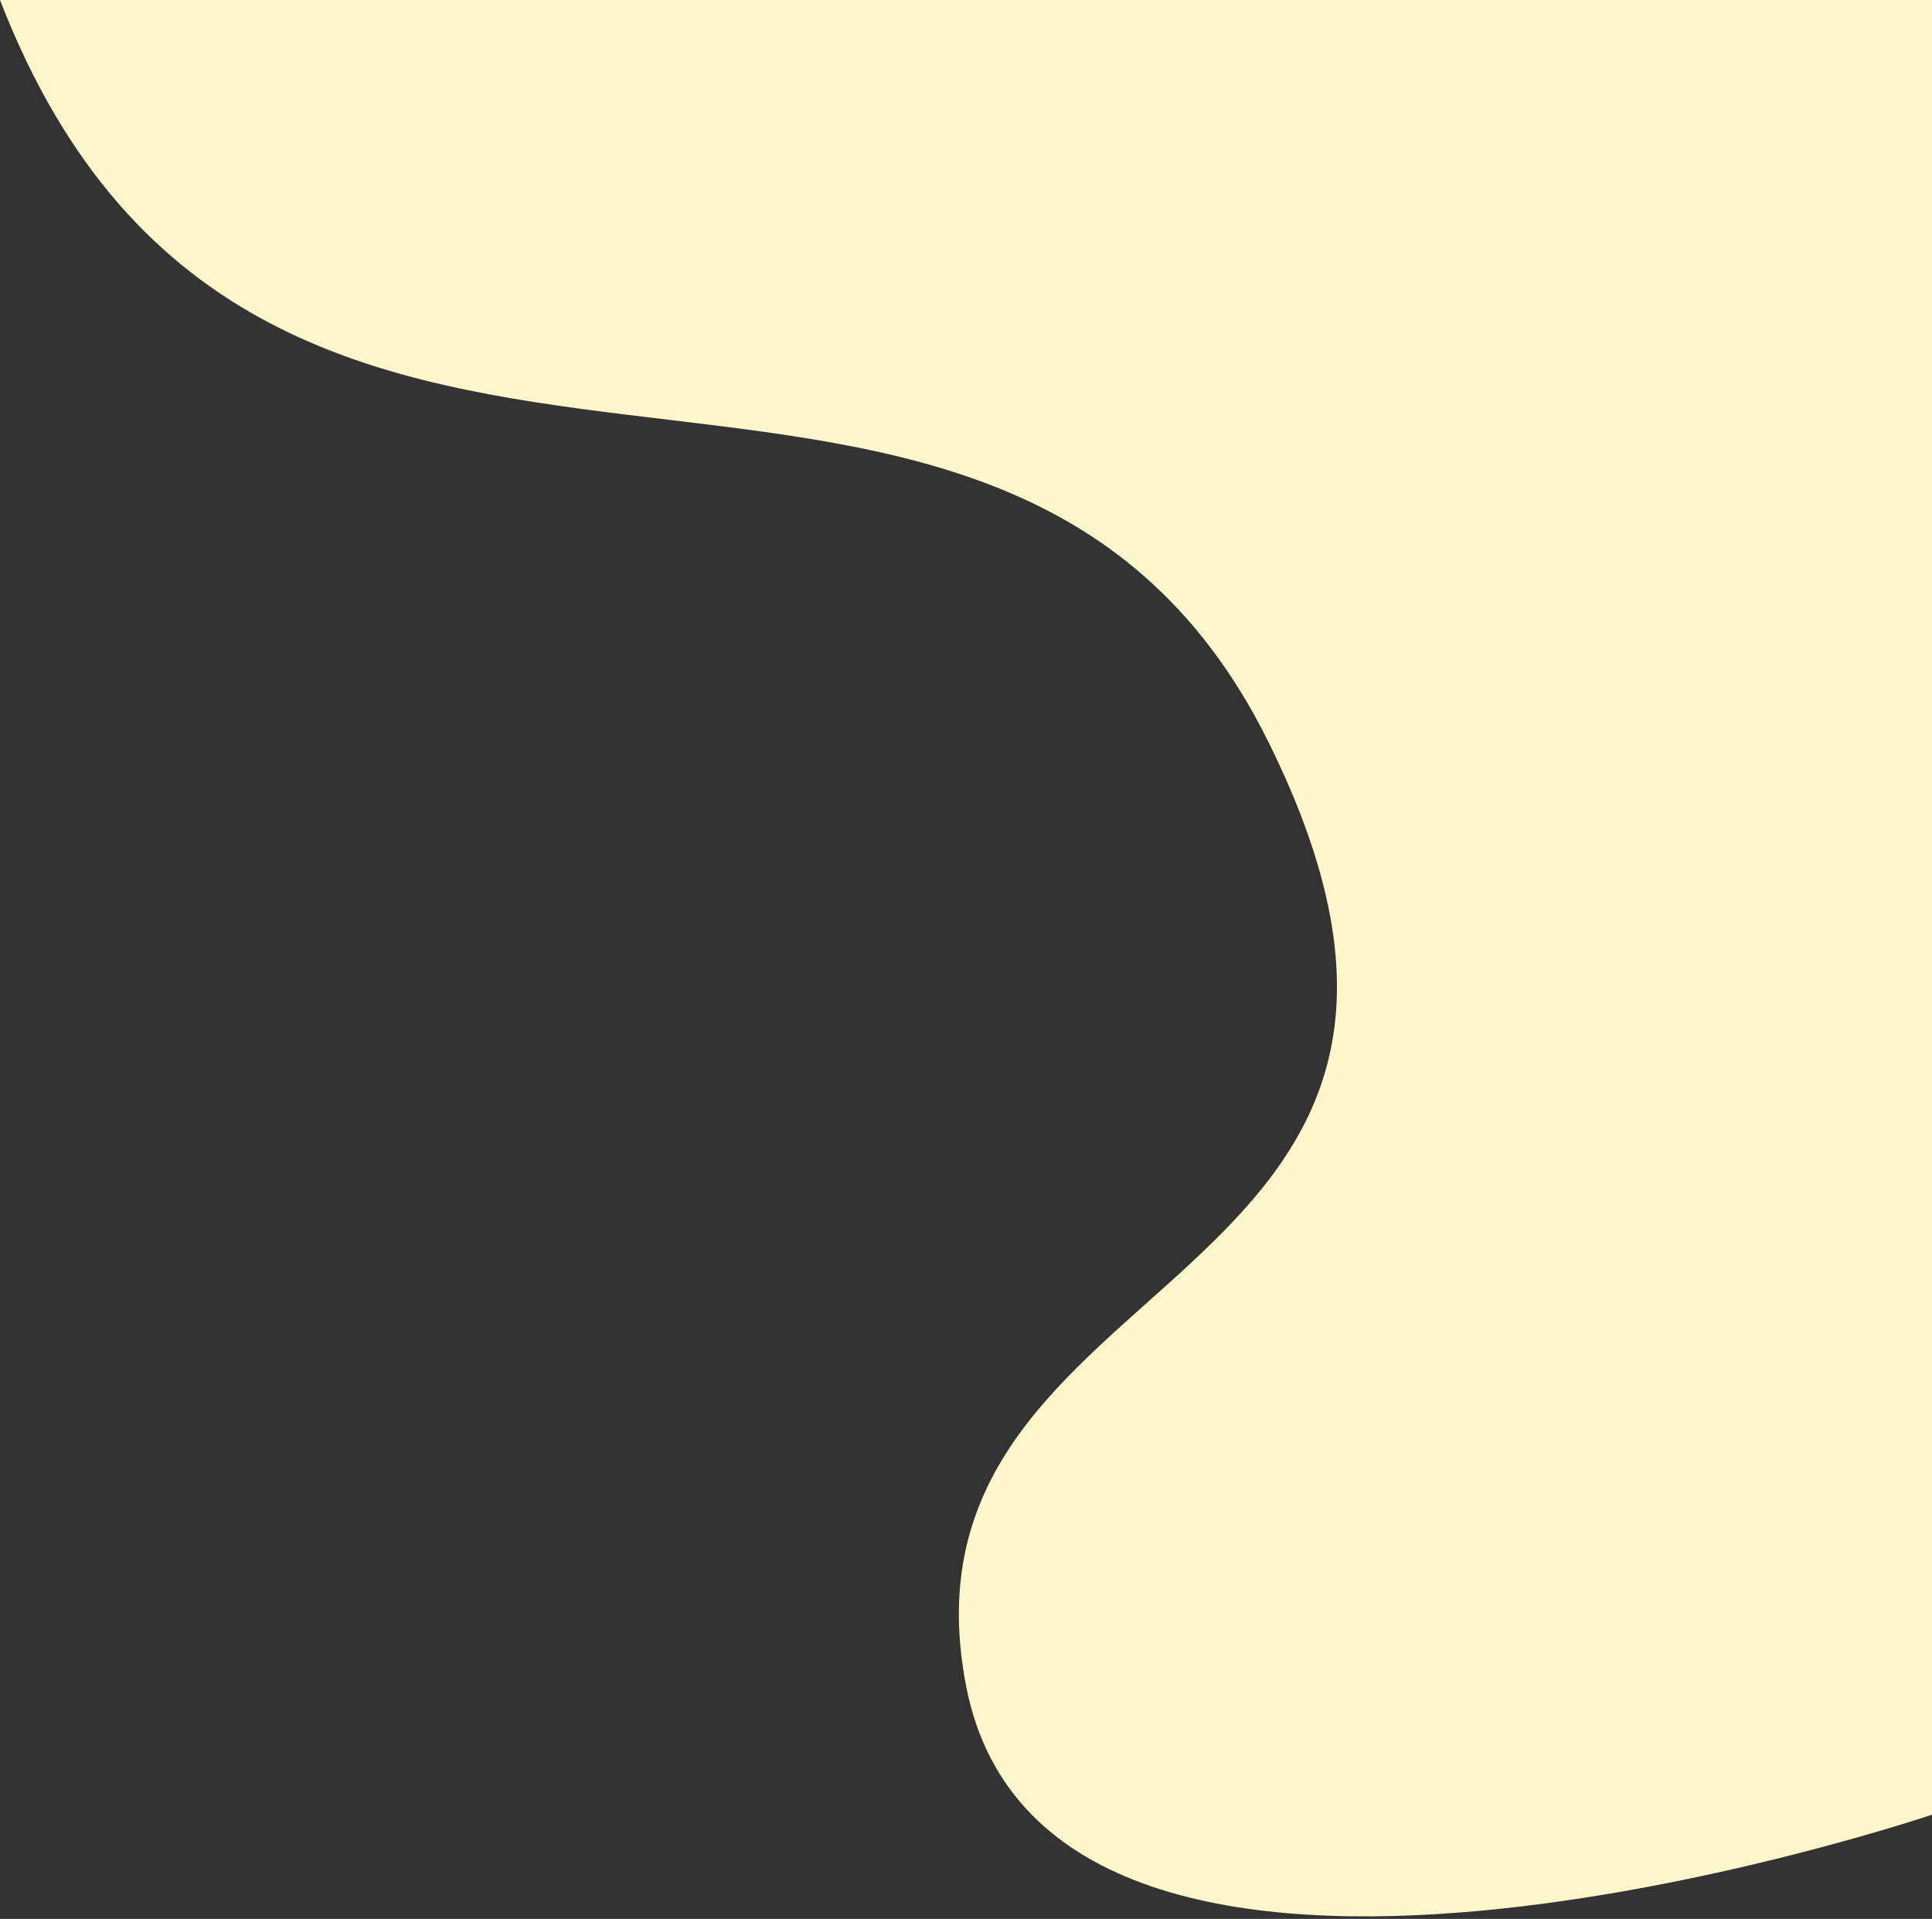 <svg width="584" height="580" viewBox="0 0 584 580" fill="none" xmlns="http://www.w3.org/2000/svg">
<rect x="0" y="0" width="584" height="580" fill="#333333" stroke="none"/>
<path d="M-2.53193e-05 6.10352e-05C79.352 204.962 299.396 54.726 383.416 224.251C467.437 393.777 267.131 379.902 292 509.447C316.869 638.992 584 548.498 584 548.498L584 3.55077e-05L-2.53193e-05 6.10352e-05Z" fill="#FFF6CC"/>
</svg>
